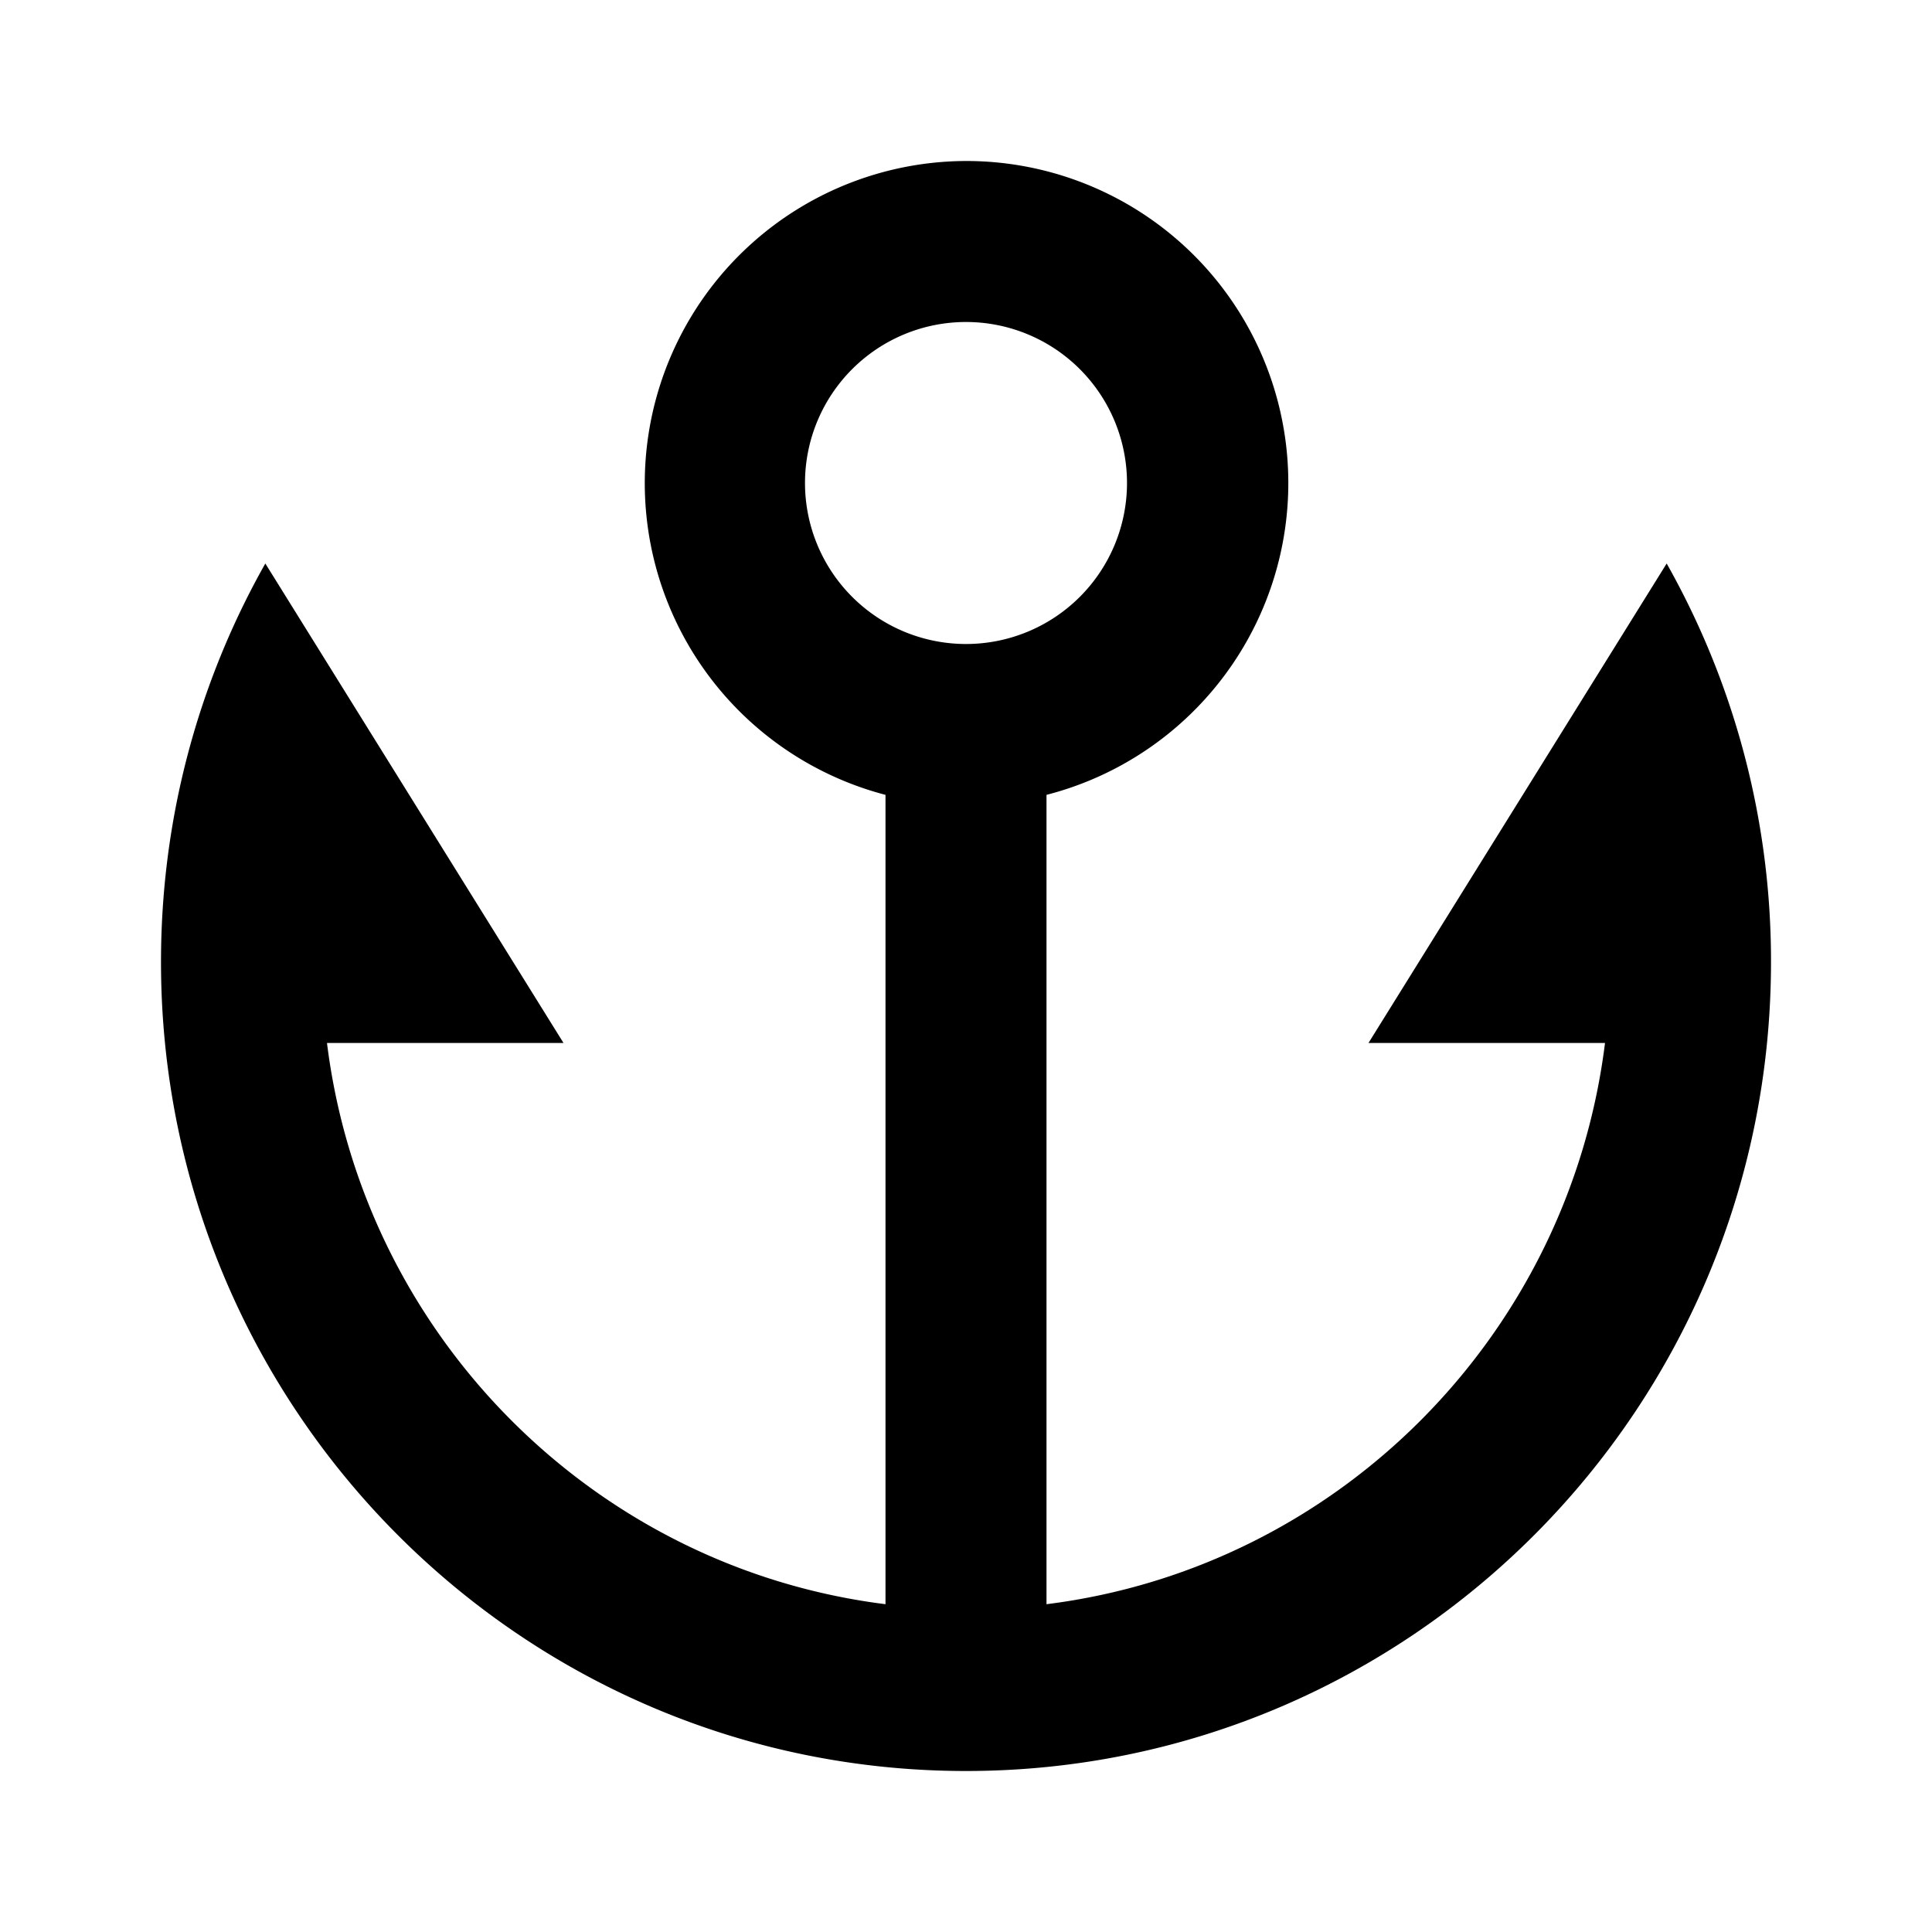<?xml version="1.0" encoding="utf-8"?><!-- Скачано с сайта svg4.ru / Downloaded from svg4.ru -->
<svg width="800px" height="800px" viewBox="0 0 24 24" xmlns="http://www.w3.org/2000/svg">
    <g>
        <path fill="none" d="M0 0h24v24H0z"/>
        <path d="M13 9.874v10.054c3.619-.453 6.487-3.336 6.938-6.972H17L20.704 7A10.041 10.041 0 0 1 22 11.95C22 17.5 17.523 22 12 22S2 17.5 2 11.95c0-1.8.471-3.489 1.296-4.95L7 12.956H4.062c.451 3.636 3.32 6.519 6.938 6.972V9.874A4.002 4.002 0 0 1 12 2a4 4 0 0 1 1 7.874zM12 8a2 2 0 1 0 0-4 2 2 0 0 0 0 4z"/>
    </g>
</svg>